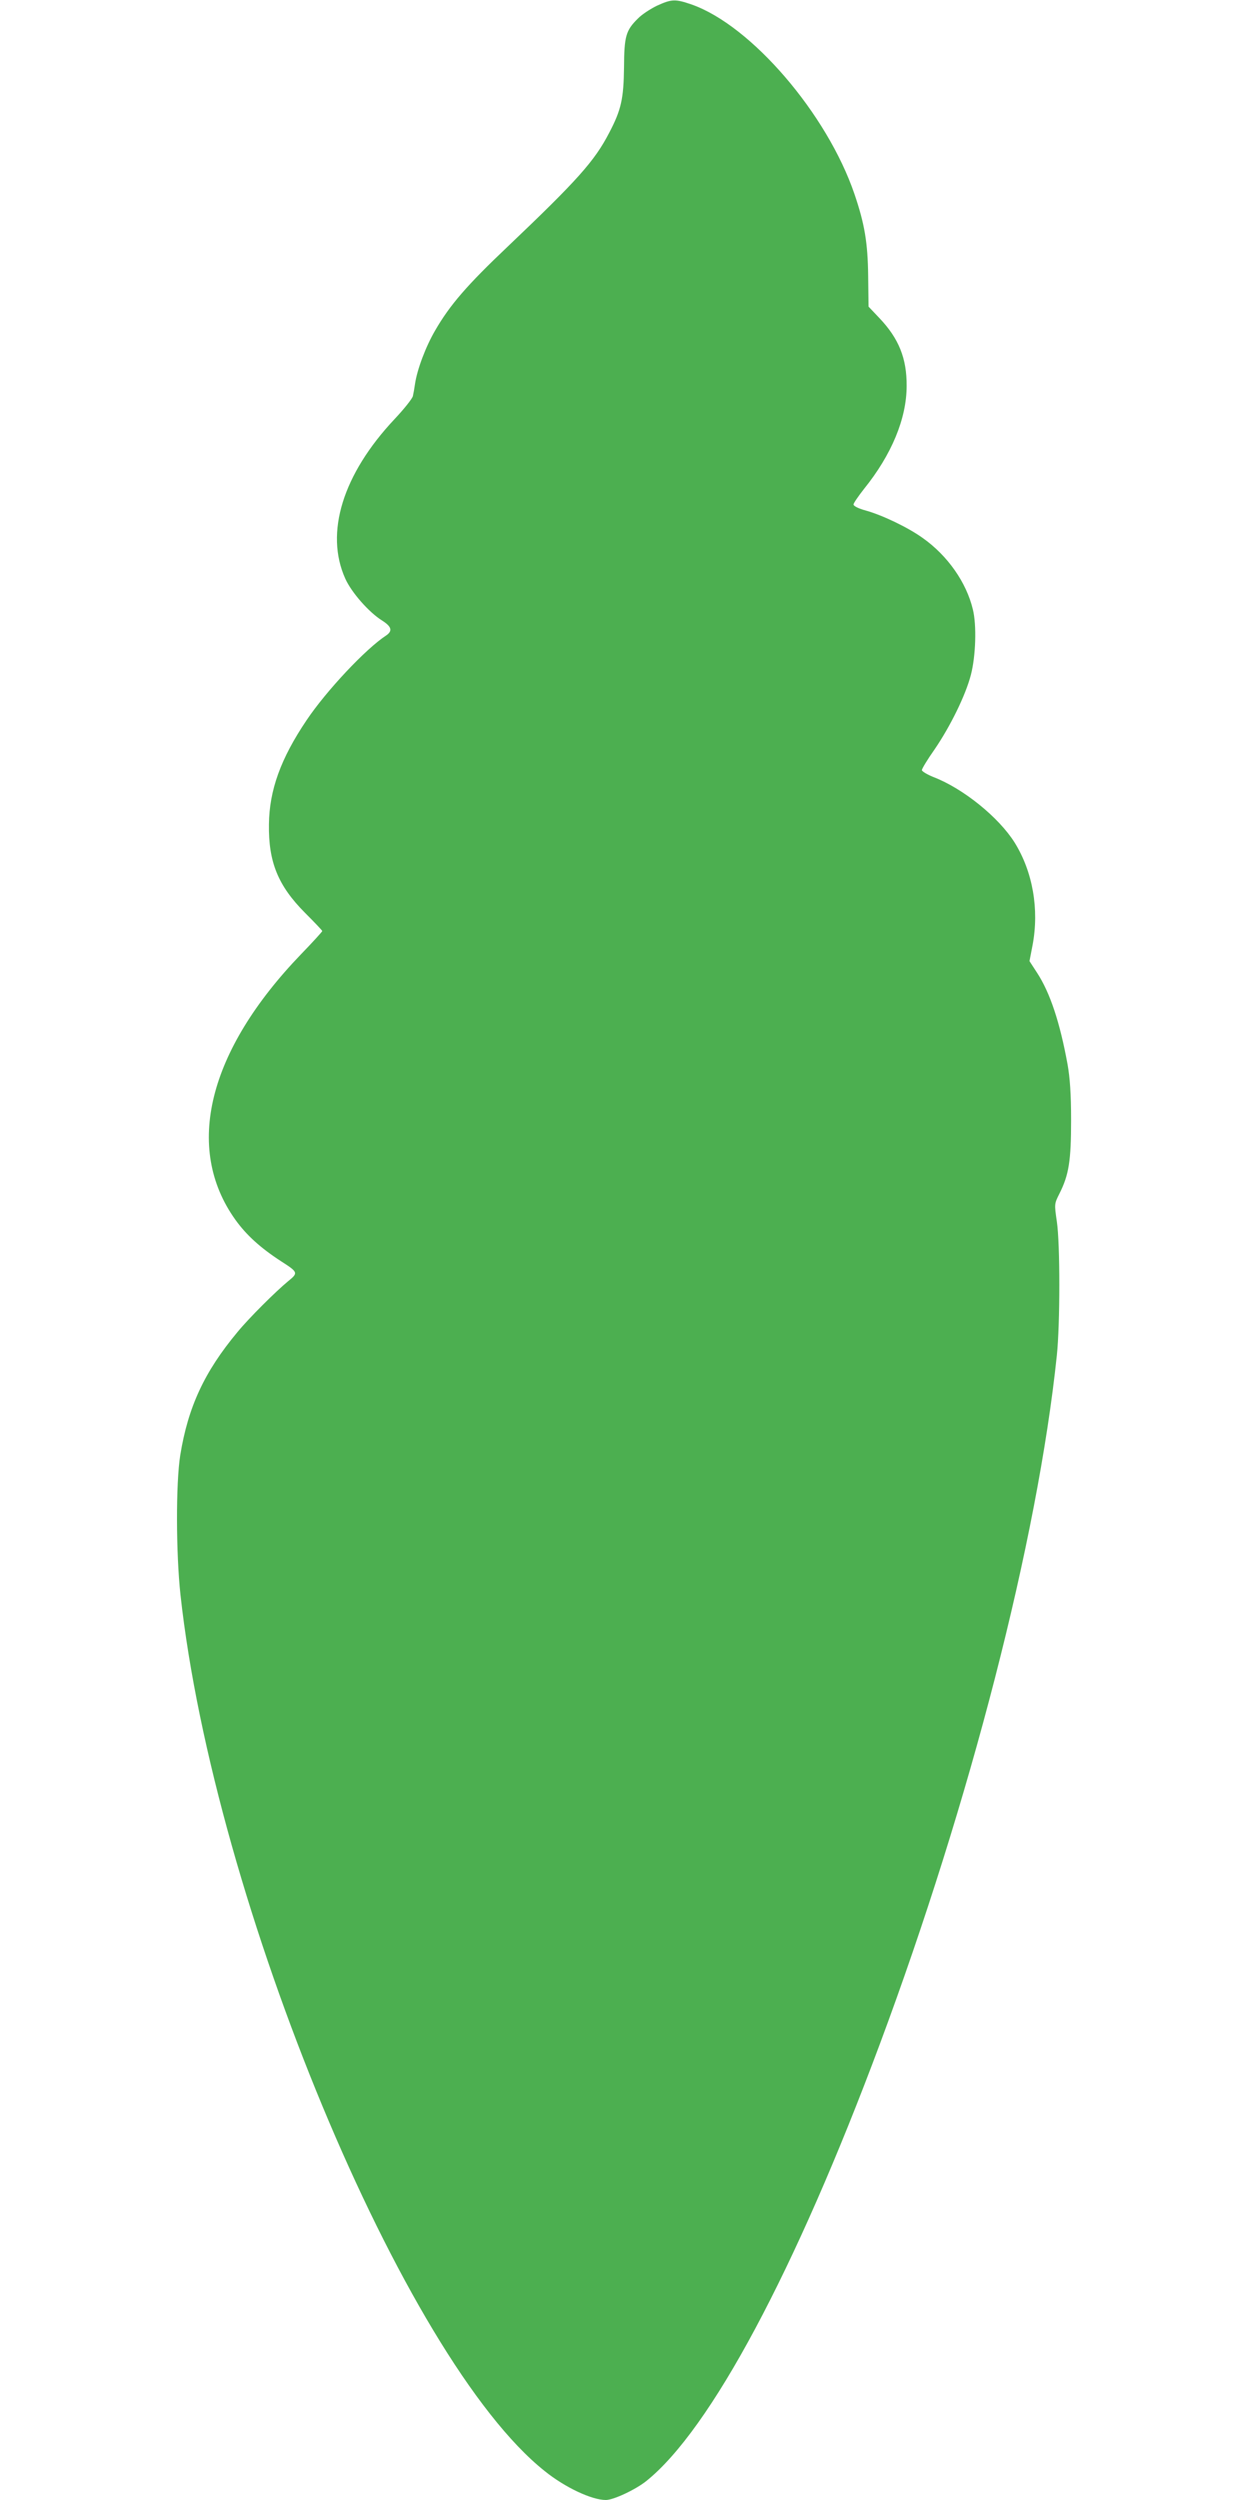 <?xml version="1.0" standalone="no"?>
<!DOCTYPE svg PUBLIC "-//W3C//DTD SVG 20010904//EN"
 "http://www.w3.org/TR/2001/REC-SVG-20010904/DTD/svg10.dtd">
<svg version="1.0" xmlns="http://www.w3.org/2000/svg"
 width="640pt" height="1280pt" viewBox="0 0 640 1280"
 preserveAspectRatio="xMidYMid meet">
<g transform="translate(0,1280) scale(0.1,-0.1)"
fill="#4caf50" stroke="none">
<path d="M3364 12771 c-33 -16 -78 -45 -98 -66 -62 -61 -70 -91 -71 -250 -2
-160 -14 -217 -76 -335 -75 -145 -163 -243 -519 -582 -209 -198 -297 -300
-372 -430 -48 -82 -92 -199 -103 -273 -3 -22 -8 -50 -11 -63 -3 -13 -45 -66
-94 -118 -265 -282 -358 -582 -252 -817 32 -71 121 -172 188 -214 49 -31 55
-53 22 -76 -106 -69 -308 -285 -408 -434 -133 -197 -191 -359 -193 -533 -3
-194 47 -315 184 -453 49 -49 89 -91 89 -94 0 -3 -49 -57 -109 -119 -476 -495
-599 -991 -336 -1359 56 -78 127 -143 233 -212 89 -57 90 -60 37 -103 -63 -52
-200 -188 -259 -260 -170 -204 -253 -384 -293 -630 -23 -145 -22 -501 1 -715
172 -1572 1145 -3915 1865 -4487 104 -84 241 -148 313 -148 39 0 152 53 207
97 328 263 763 1076 1196 2238 462 1241 807 2579 906 3525 17 162 17 573 0
686 -13 90 -13 90 13 142 49 97 60 169 60 377 0 135 -6 217 -18 285 -39 214
-89 366 -156 469 l-39 60 16 83 c34 183 1 374 -92 524 -81 129 -263 277 -417
336 -32 13 -58 29 -58 35 0 7 29 55 65 106 80 117 159 277 186 382 25 96 30
255 10 335 -33 138 -129 275 -256 365 -75 54 -206 117 -292 141 -37 10 -63 23
-63 31 0 7 25 43 54 80 141 175 218 360 218 527 1 141 -40 243 -140 348 l-55
58 -2 157 c-2 170 -18 266 -70 419 -140 411 -529 864 -834 971 -84 29 -102 28
-177 -6z"/>
</g>
</svg>

